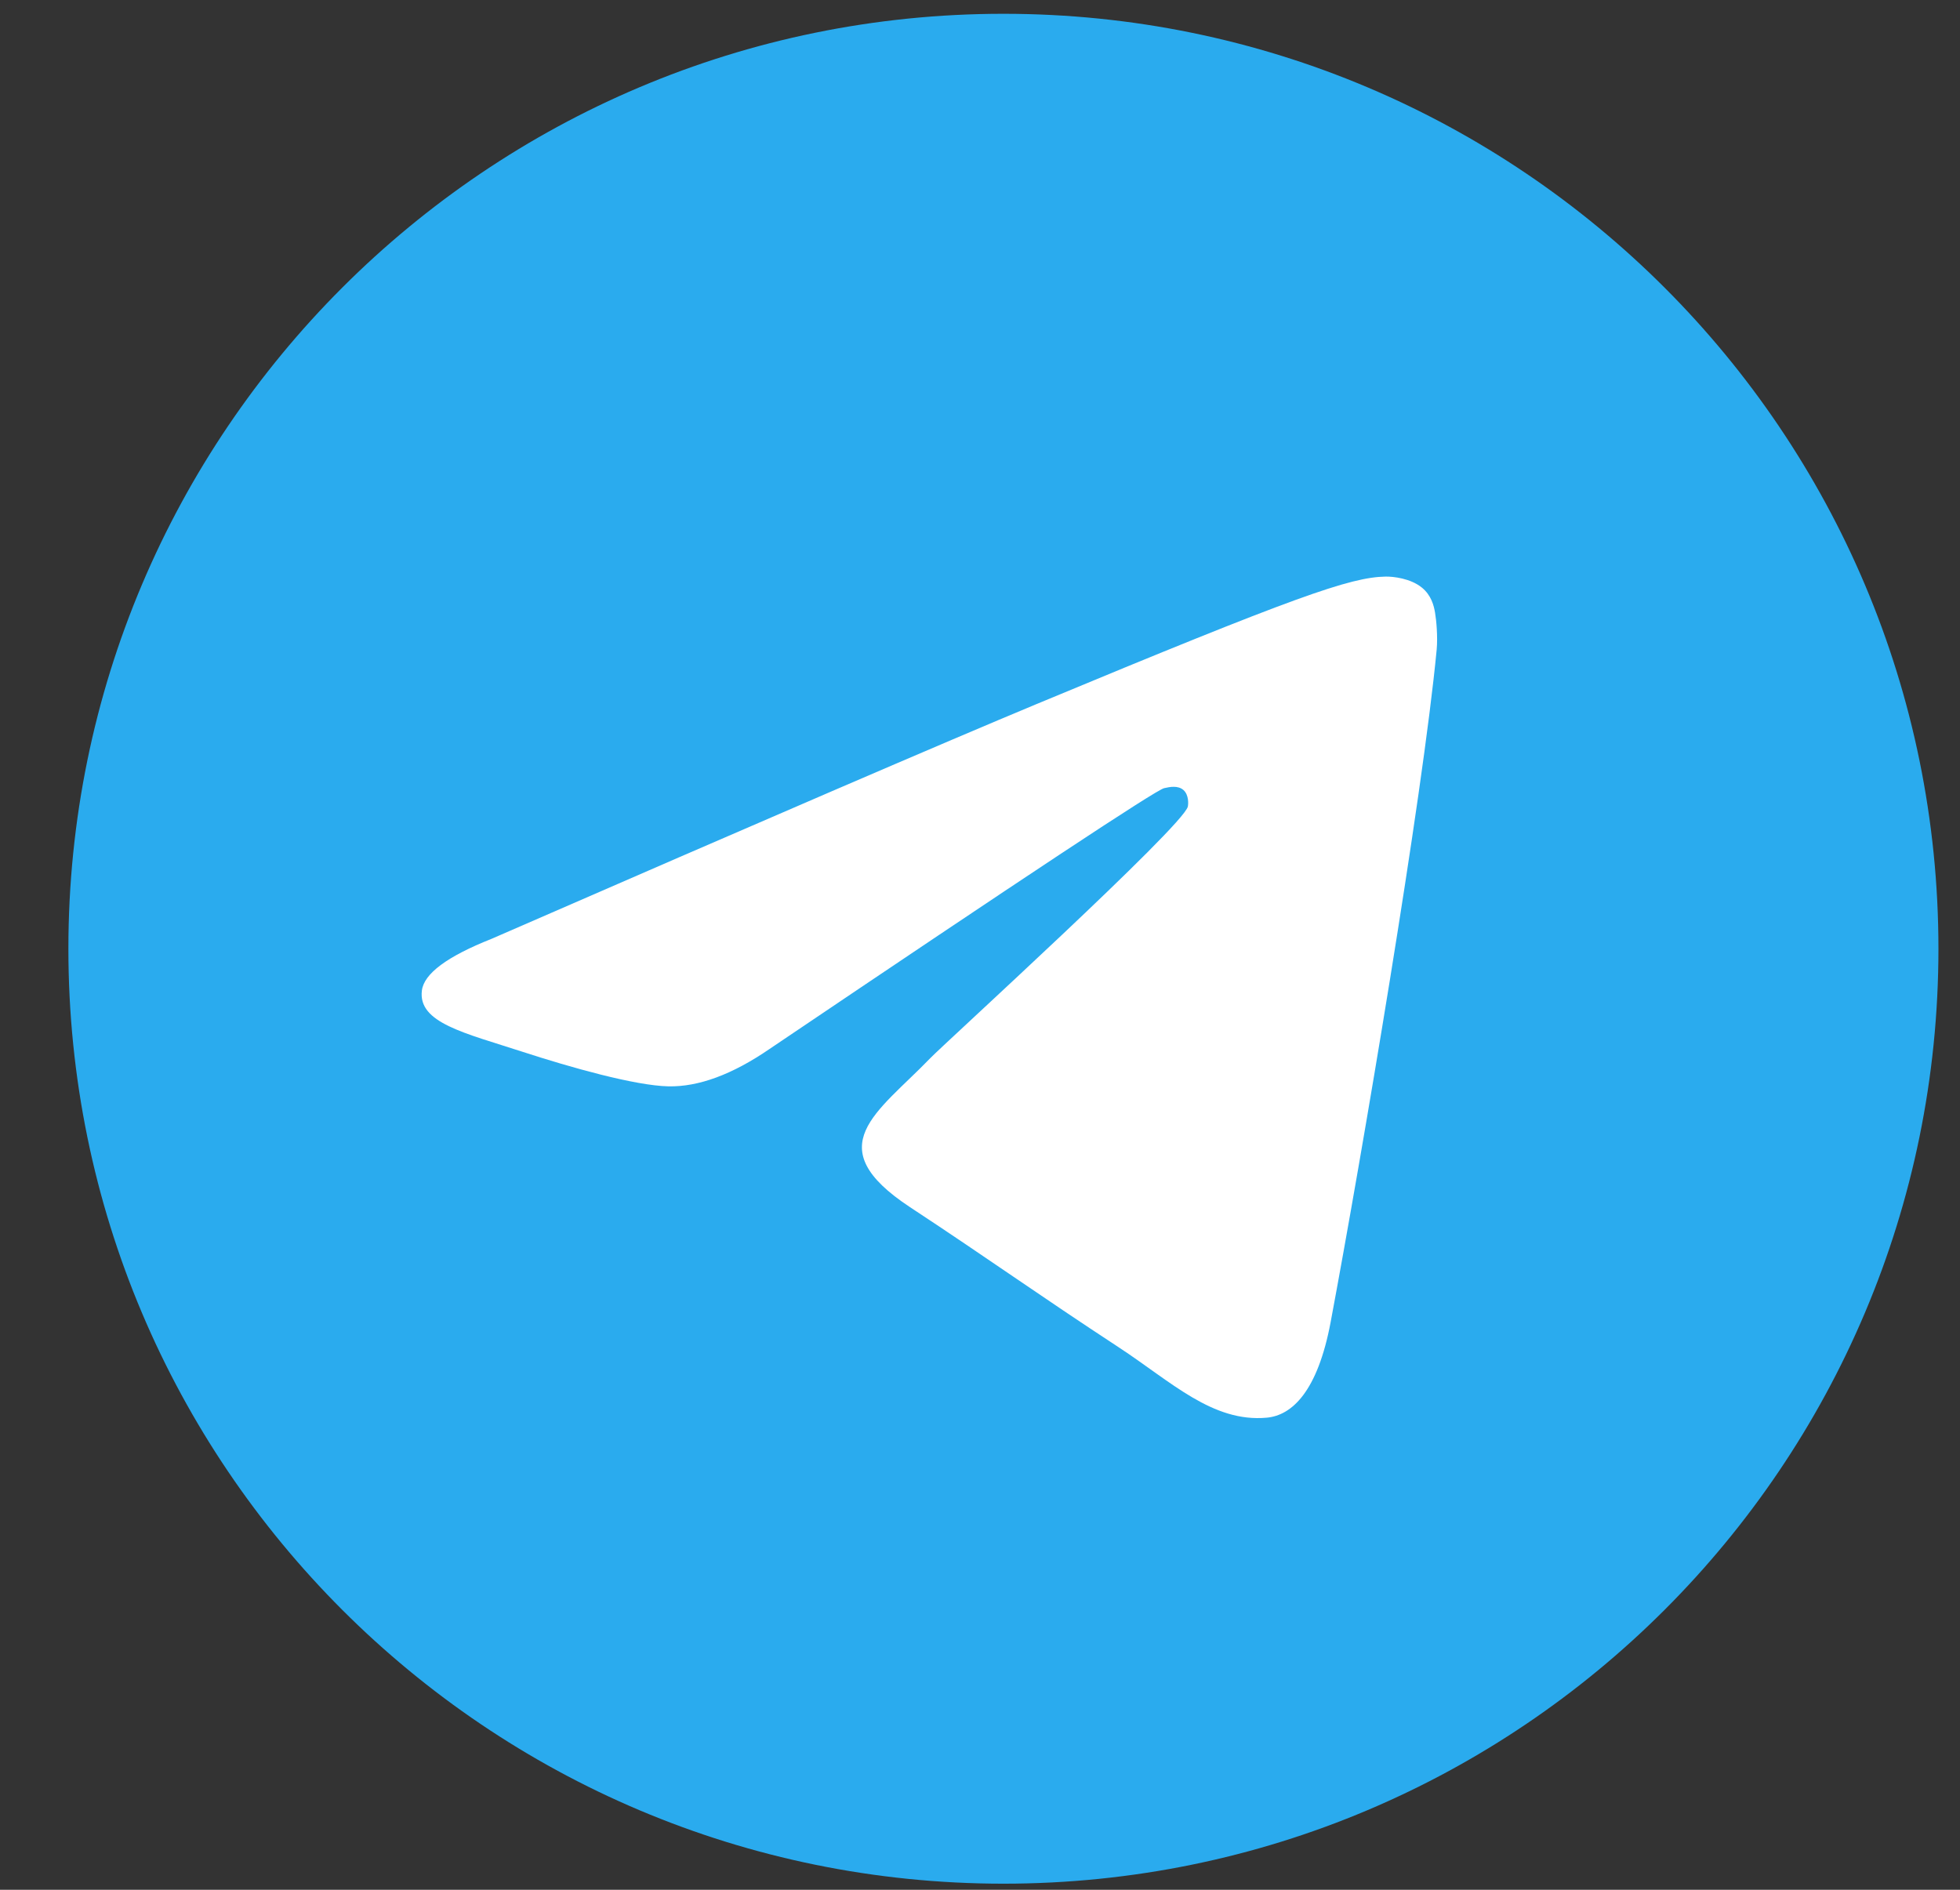 <svg width="28" height="27" viewBox="0 0 28 27" fill="none" xmlns="http://www.w3.org/2000/svg">
<rect x="0" y="0" width="28" height="27" fill="#333333" stroke="none"/>
<g clip-path="url(#clip0_8209_38016)">
<path d="M14.335 26.913C21.712 26.913 27.692 20.933 27.692 13.555C27.692 6.178 21.712 0.197 14.335 0.197C6.957 0.197 0.977 6.178 0.977 13.555C0.977 20.933 6.957 26.913 14.335 26.913Z" fill="url(#paint0_linear_8209_38016)"/>
<path fill-rule="evenodd" clip-rule="evenodd" d="M7.021 13.414C10.915 11.717 13.511 10.599 14.811 10.058C18.52 8.515 19.291 8.247 19.794 8.238C19.904 8.236 20.151 8.264 20.311 8.394C20.446 8.503 20.484 8.651 20.501 8.755C20.519 8.859 20.541 9.096 20.524 9.281C20.323 11.393 19.453 16.519 19.01 18.885C18.823 19.886 18.454 20.222 18.097 20.255C17.322 20.326 16.733 19.742 15.981 19.249C14.806 18.479 14.142 17.999 13 17.247C11.681 16.378 12.536 15.9 13.288 15.12C13.485 14.915 16.902 11.806 16.969 11.524C16.977 11.489 16.985 11.358 16.907 11.288C16.828 11.219 16.713 11.242 16.63 11.261C16.512 11.288 14.634 12.53 10.995 14.986C10.462 15.352 9.98 15.53 9.547 15.521C9.07 15.51 8.152 15.251 7.47 15.029C6.634 14.757 5.969 14.614 6.027 14.152C6.057 13.911 6.388 13.665 7.021 13.414Z" fill="white"/>
</g>
<defs>
<linearGradient id="paint0_linear_8209_38016" x1="1336.77" y1="0.197" x2="1336.77" y2="2651.97" gradientUnits="userSpaceOnUse">
<stop stop-color="#2AABEE"/>
<stop offset="1" stop-color="#229ED9"/>
</linearGradient>
<clipPath id="clip0_8209_38016">
<rect width="26.716" height="26.716" fill="white" transform="translate(0.977 0.197)"/>
</clipPath>
</defs>
</svg>
